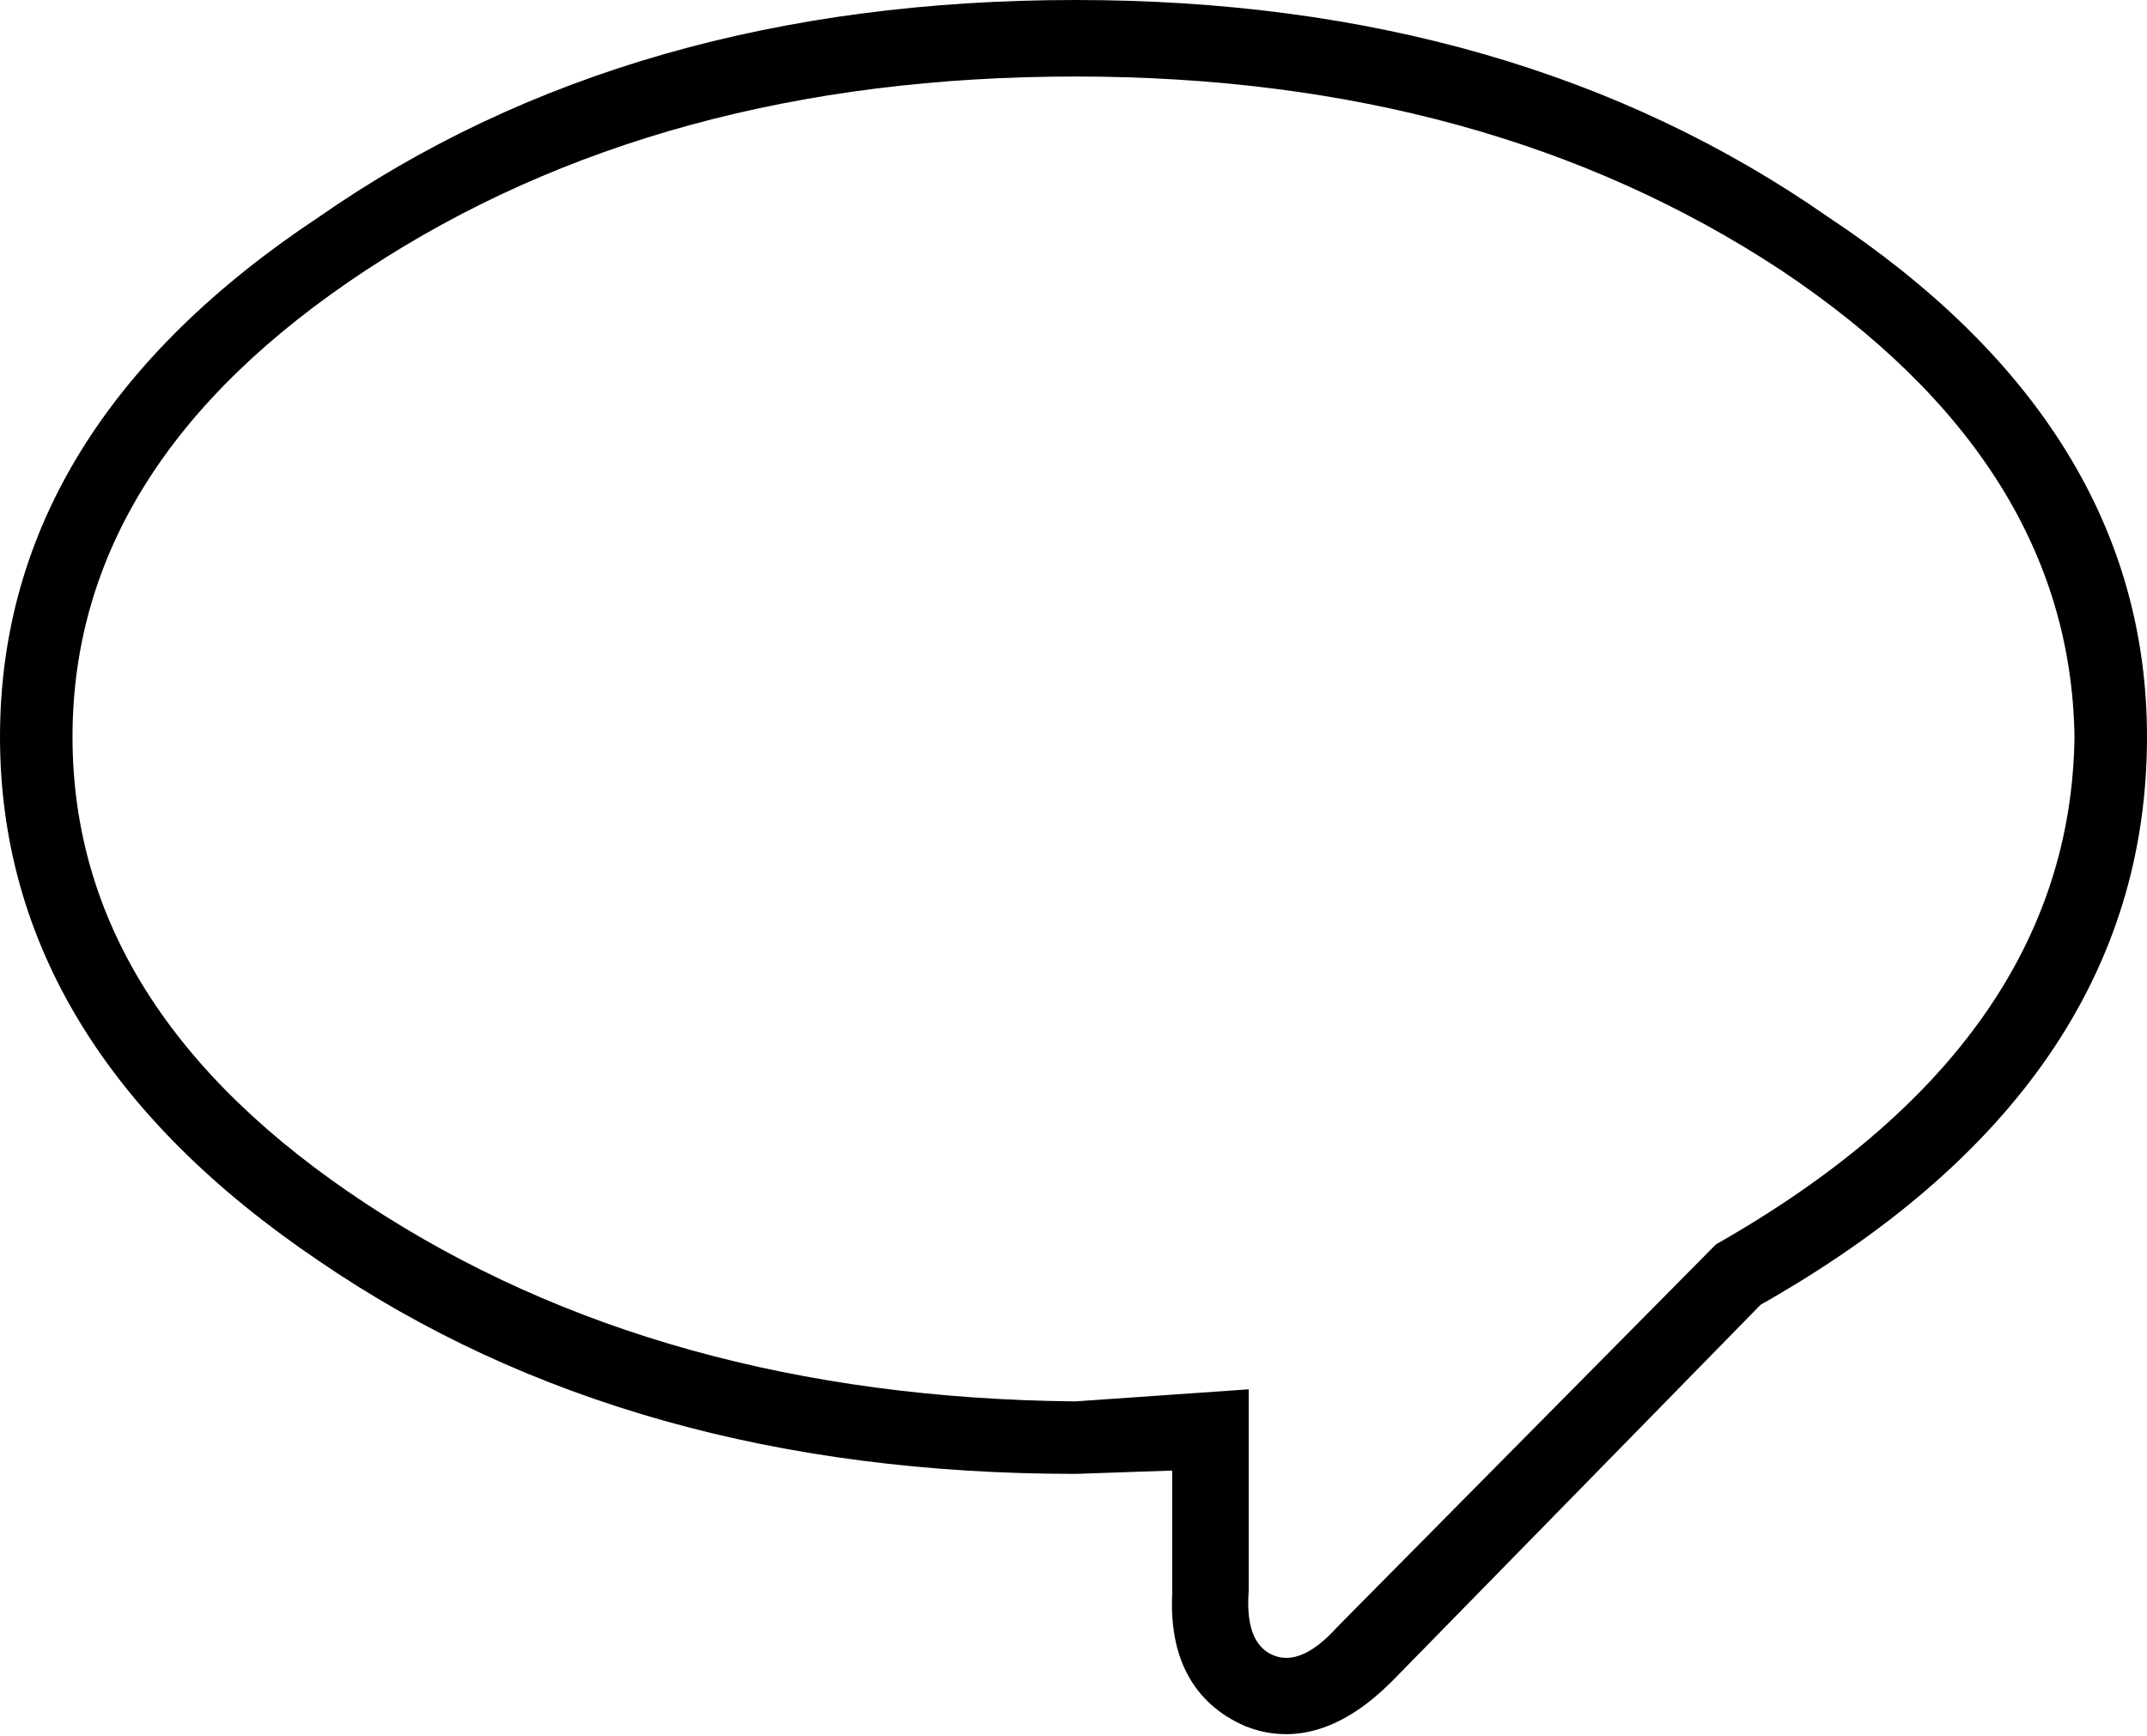 <?xml version="1.0" encoding="UTF-8" standalone="no"?>
<svg xmlns:xlink="http://www.w3.org/1999/xlink" height="21.55px" width="26.65px" xmlns="http://www.w3.org/2000/svg">
  <g transform="matrix(1.0, 0.0, 0.0, 1.0, -117.7, 125.45)">
    <path d="M122.25 -110.5 Q125.9 -108.1 131.05 -108.05 L133.2 -108.2 133.2 -105.7 Q133.15 -105.05 133.5 -104.9 133.85 -104.75 134.3 -105.25 L139.0 -110.0 Q143.4 -112.5 143.45 -116.3 143.4 -119.7 139.8 -122.1 136.15 -124.5 131.05 -124.5 125.9 -124.5 122.25 -122.1 118.6 -119.7 118.6 -116.3 118.6 -112.9 122.25 -110.5 M131.05 -107.4 Q125.6 -107.4 121.8 -110.0 117.95 -112.6 117.95 -116.3 117.95 -120.0 121.8 -122.55 125.6 -125.2 131.05 -125.2 136.45 -125.2 140.25 -122.55 144.1 -120.0 144.1 -116.3 144.1 -112.1 139.4 -109.45 L134.8 -104.75 Q134.0 -103.95 133.25 -104.25 132.45 -104.6 132.5 -105.65 L132.5 -107.45 131.05 -107.4" fill="#000000" fill-rule="evenodd" stroke="none"/>
    <path d="M131.05 -107.4 L132.5 -107.45 132.5 -105.65 Q132.45 -104.6 133.25 -104.25 134.0 -103.95 134.8 -104.75 L139.4 -109.45 Q144.1 -112.1 144.1 -116.3 144.1 -120.0 140.25 -122.55 136.45 -125.2 131.05 -125.2 125.6 -125.2 121.8 -122.55 117.95 -120.0 117.95 -116.3 117.95 -112.6 121.8 -110.0 125.6 -107.4 131.05 -107.4 Z" fill="none" stroke="#000000" stroke-linecap="round" stroke-linejoin="round" stroke-width="0.5"/>
  </g>
</svg>
